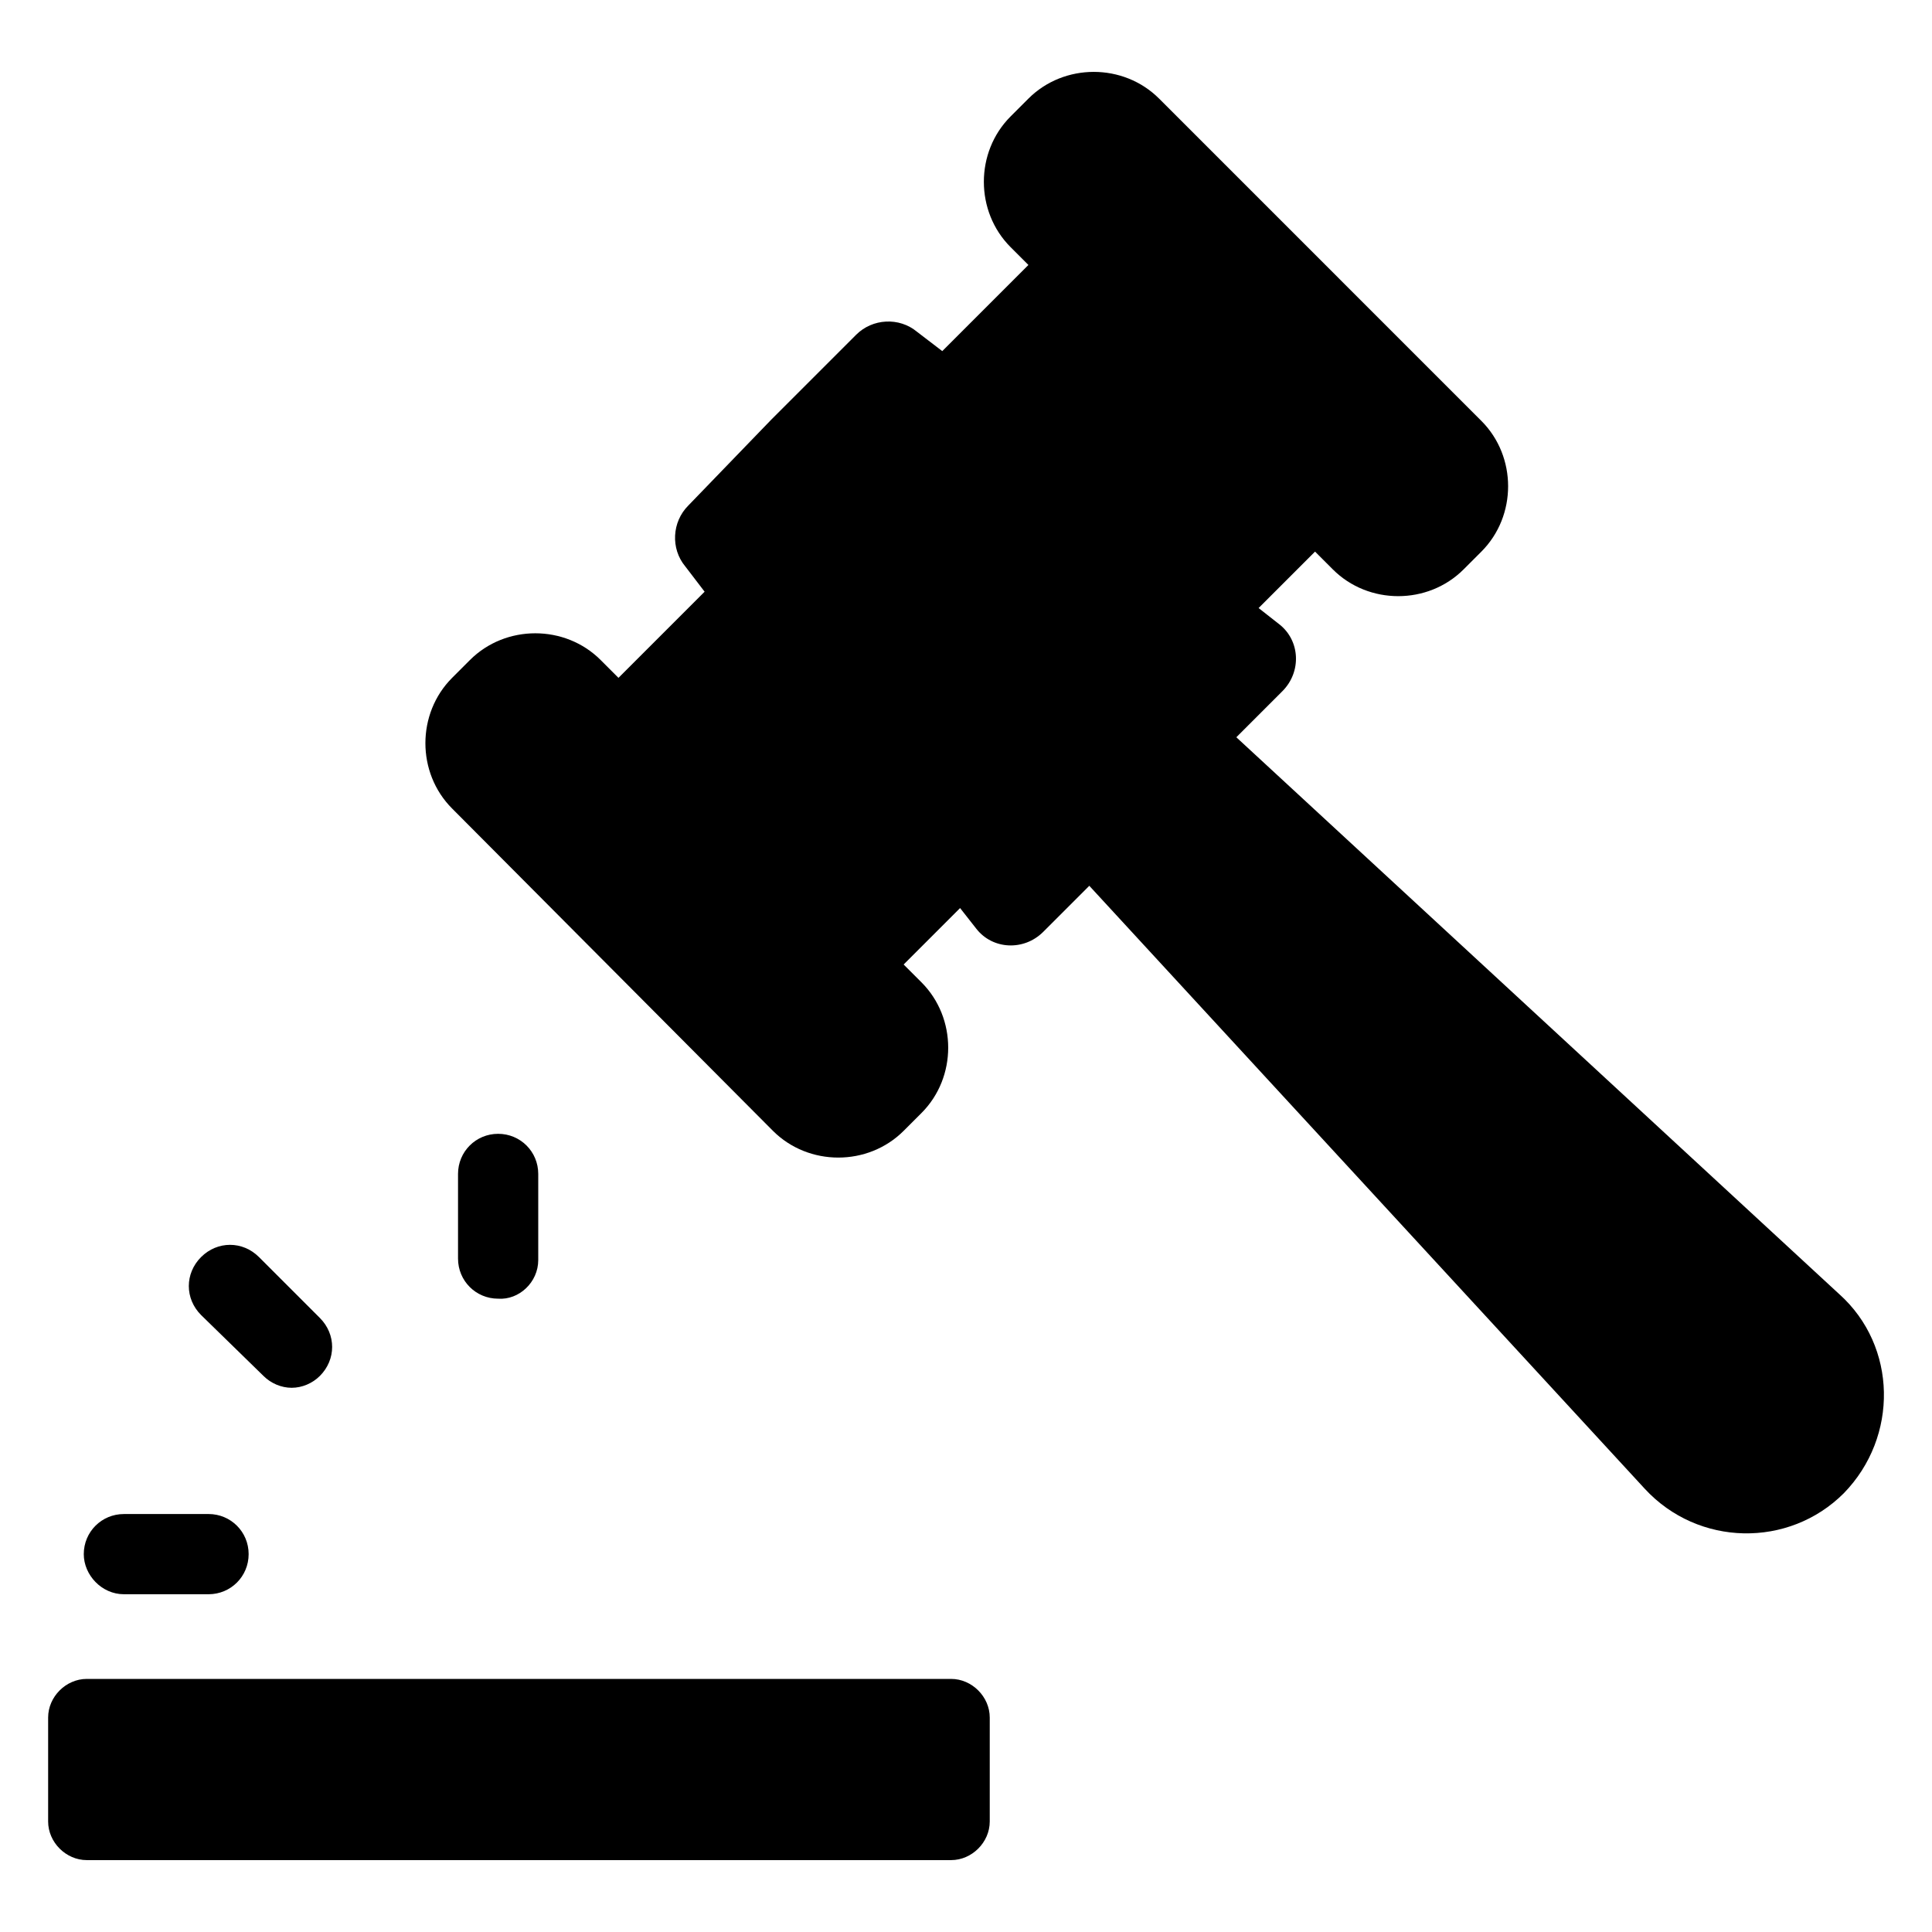 <?xml version="1.0" encoding="UTF-8"?>
<!-- Uploaded to: ICON Repo, www.iconrepo.com, Generator: ICON Repo Mixer Tools -->
<svg fill="#000000" width="800px" height="800px" version="1.1" viewBox="144 144 512 512" xmlns="http://www.w3.org/2000/svg">
 <g>
  <path d="m631.44 486.98-159.8-147.6 12.203-12.203c5.117-5.117 4.723-13.383-0.789-17.711l-5.512-4.328 14.957-14.957 4.723 4.723c9.445 9.445 25.191 9.445 34.637 0l4.723-4.723c9.445-9.445 9.445-25.191 0-34.637l-85.406-85.41c-9.445-9.445-25.191-9.445-34.637 0l-4.723 4.723c-9.445 9.445-9.445 25.191 0 34.637l4.723 4.723-22.828 22.828-6.691-5.117c-4.723-3.938-11.809-3.543-16.137 0.789l-22.434 22.434-22.047 22.828c-4.328 4.328-4.723 11.414-0.789 16.137l5.117 6.691-22.828 22.828-4.723-4.723c-9.445-9.445-25.191-9.445-34.637 0l-4.723 4.723c-9.445 9.445-9.445 25.191 0 34.637l85.02 85.414c9.445 9.445 25.191 9.445 34.637 0l4.723-4.723c9.445-9.445 9.445-25.191 0-34.637l-4.723-4.723 14.957-14.957 4.328 5.512c4.328 5.512 12.594 5.902 17.711 0.789l12.203-12.203 147.21 159.8c14.168 15.352 38.18 15.742 52.742 1.18 14.562-14.957 14.168-38.965-1.18-52.742z"/>
  <path d="m286.64 477.93v-22.828c0-5.902-4.723-10.629-10.629-10.629-5.902 0-10.629 4.723-10.629 10.629v22.434c0 5.902 4.723 10.629 10.629 10.629 5.512 0.395 10.629-4.328 10.629-10.234z"/>
  <path d="m176.83 566.49h22.434c5.902 0 10.629-4.723 10.629-10.629 0-5.902-4.723-10.629-10.629-10.629l-22.434 0.004c-5.902 0-10.629 4.723-10.629 10.629 0 5.508 4.723 10.625 10.629 10.625z"/>
  <path d="m213.82 508.63c1.969 1.969 4.723 3.148 7.477 3.148 2.754 0 5.512-1.18 7.477-3.148 4.328-4.328 4.328-11.02 0-15.352l-16.137-16.137c-4.328-4.328-11.02-4.328-15.352 0-4.328 4.328-4.328 11.02 0 15.352z"/>
  <path d="m396.06 588.93h-229.07c-5.512 0-10.234 4.723-10.234 10.234v27.551c0 5.512 4.723 10.234 10.234 10.234h229.07c5.512 0 10.234-4.723 10.234-10.234v-27.551c0-5.512-4.723-10.234-10.234-10.234z"/>
 </g>
</svg>